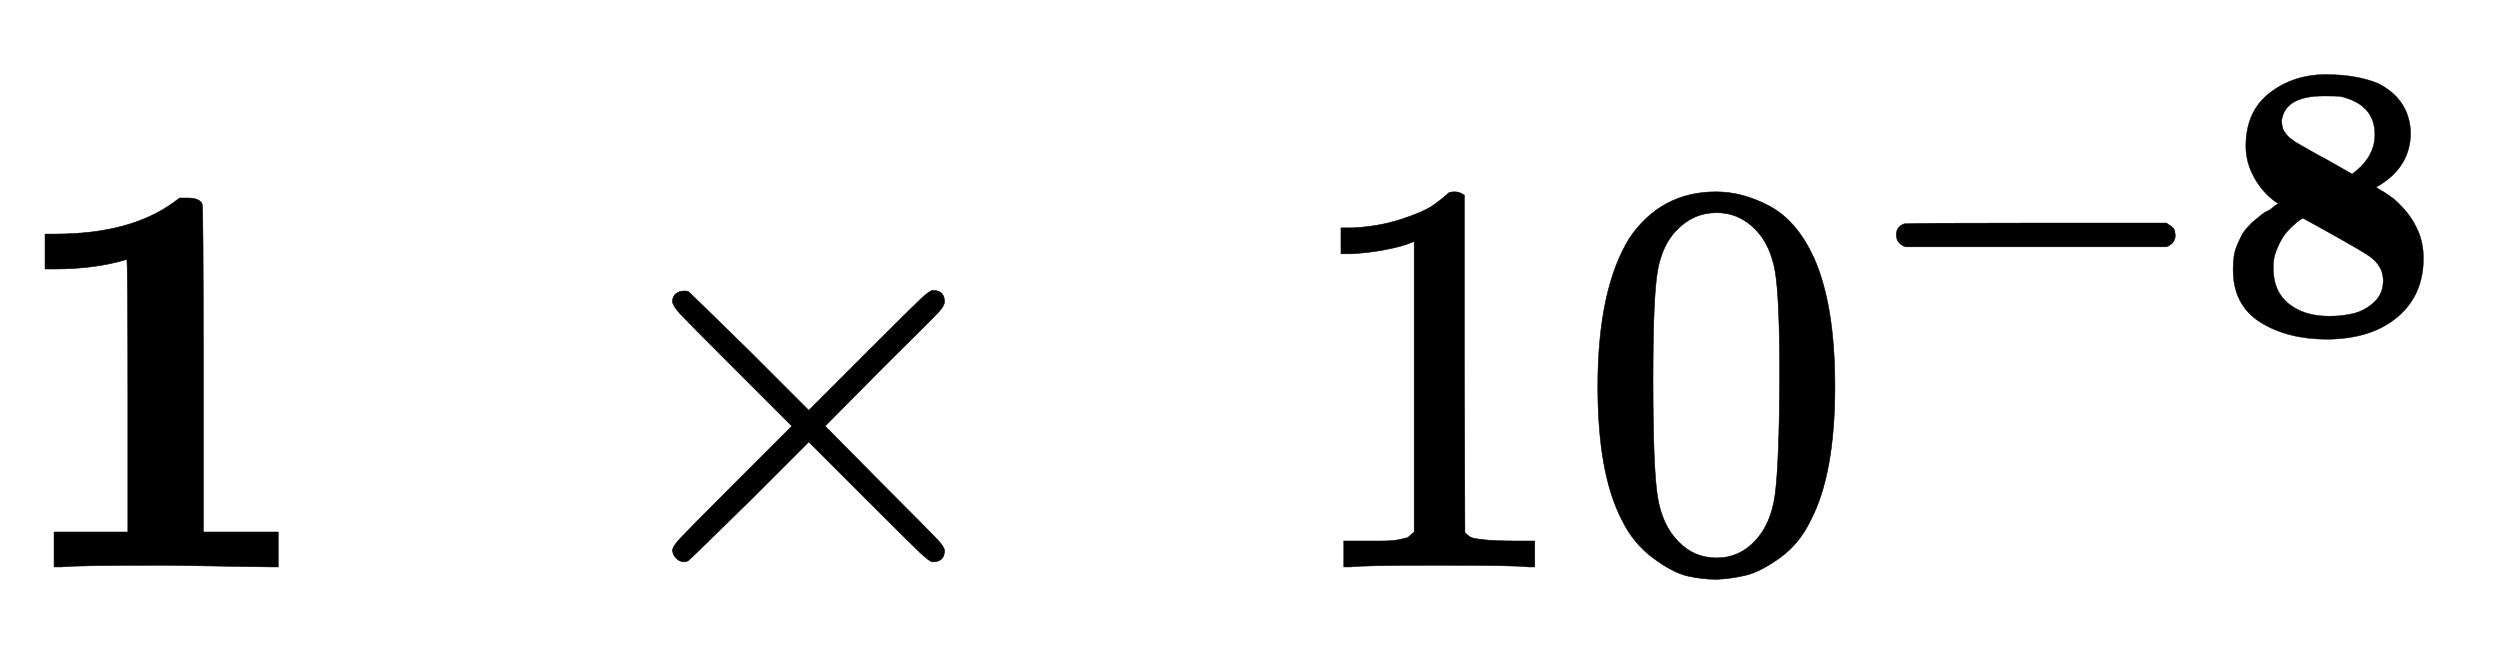 <svg xmlns:xlink="http://www.w3.org/1999/xlink" width="10.31ex" height="2.676ex" style="vertical-align: -0.338ex;" viewBox="0 -1006.6 4438.9 1152.1" role="img" focusable="false" xmlns="http://www.w3.org/2000/svg" aria-labelledby="MathJax-SVG-1-Title">
<title id="MathJax-SVG-1-Title">{\displaystyle \mathbf {1} \ \times \ 10^{\mathbf {-8} }}</title>
<defs aria-hidden="true">
<path stroke-width="1" id="E1-MJMAINB-31" d="M481 0L294 3Q136 3 109 0H96V62H227V304Q227 546 225 546Q169 529 97 529H80V591H97Q231 591 308 647L319 655H333Q355 655 359 644Q361 640 361 351V62H494V0H481Z"></path>
<path stroke-width="1" id="E1-MJMAIN-D7" d="M630 29Q630 9 609 9Q604 9 587 25T493 118L389 222L284 117Q178 13 175 11Q171 9 168 9Q160 9 154 15T147 29Q147 36 161 51T255 146L359 250L255 354Q174 435 161 449T147 471Q147 480 153 485T168 490Q173 490 175 489Q178 487 284 383L389 278L493 382Q570 459 587 475T609 491Q630 491 630 471Q630 464 620 453T522 355L418 250L522 145Q606 61 618 48T630 29Z"></path>
<path stroke-width="1" id="E1-MJMAIN-31" d="M213 578L200 573Q186 568 160 563T102 556H83V602H102Q149 604 189 617T245 641T273 663Q275 666 285 666Q294 666 302 660V361L303 61Q310 54 315 52T339 48T401 46H427V0H416Q395 3 257 3Q121 3 100 0H88V46H114Q136 46 152 46T177 47T193 50T201 52T207 57T213 61V578Z"></path>
<path stroke-width="1" id="E1-MJMAIN-30" d="M96 585Q152 666 249 666Q297 666 345 640T423 548Q460 465 460 320Q460 165 417 83Q397 41 362 16T301 -15T250 -22Q224 -22 198 -16T137 16T82 83Q39 165 39 320Q39 494 96 585ZM321 597Q291 629 250 629Q208 629 178 597Q153 571 145 525T137 333Q137 175 145 125T181 46Q209 16 250 16Q290 16 318 46Q347 76 354 130T362 333Q362 478 354 524T321 597Z"></path>
<path stroke-width="1" id="E1-MJMAINB-2212" d="M119 221Q96 230 96 251T116 279Q121 281 448 281H775Q776 280 779 278T785 274T791 269T795 262T797 251Q797 230 775 221H119Z"></path>
<path stroke-width="1" id="E1-MJMAINB-38" d="M80 474Q80 561 139 607T278 654Q357 654 411 632Q490 593 494 509Q494 424 416 376L407 371L418 364Q432 356 447 345T481 312T513 260T526 192Q526 100 461 45T285 -11Q184 -11 116 32T48 164Q48 181 50 196T58 225T69 249T84 270T100 286T117 300T134 311T149 321T162 329L152 336Q120 360 100 397T80 474ZM347 404Q404 446 404 503Q404 579 317 599Q309 600 276 600Q178 600 170 538Q170 532 171 527T173 518T178 509T184 501T194 492T205 484T219 476T235 467T254 456T275 445L347 404ZM289 47Q323 47 351 54T402 82T425 137Q425 147 421 161Q411 183 391 197T303 249Q224 293 223 293Q220 291 215 288T197 273T175 248T157 213T149 167Q149 109 188 78T289 47Z"></path>
</defs>
<g stroke="currentColor" fill="currentColor" stroke-width="0" transform="matrix(1 0 0 -1 0 0)" aria-hidden="true">
 <use xlink:href="#E1-MJMAINB-31" x="0" y="0"></use>
 <use xlink:href="#E1-MJMAIN-D7" x="1047" y="0"></use>
<g transform="translate(2298,0)">
 <use xlink:href="#E1-MJMAIN-31"></use>
 <use xlink:href="#E1-MJMAIN-30" x="500" y="0"></use>
<g transform="translate(1001,412)">
 <use transform="scale(0.707)" xlink:href="#E1-MJMAINB-2212" x="0" y="0"></use>
 <use transform="scale(0.707)" xlink:href="#E1-MJMAINB-38" x="894" y="0"></use>
</g>
</g>
</g>
</svg>